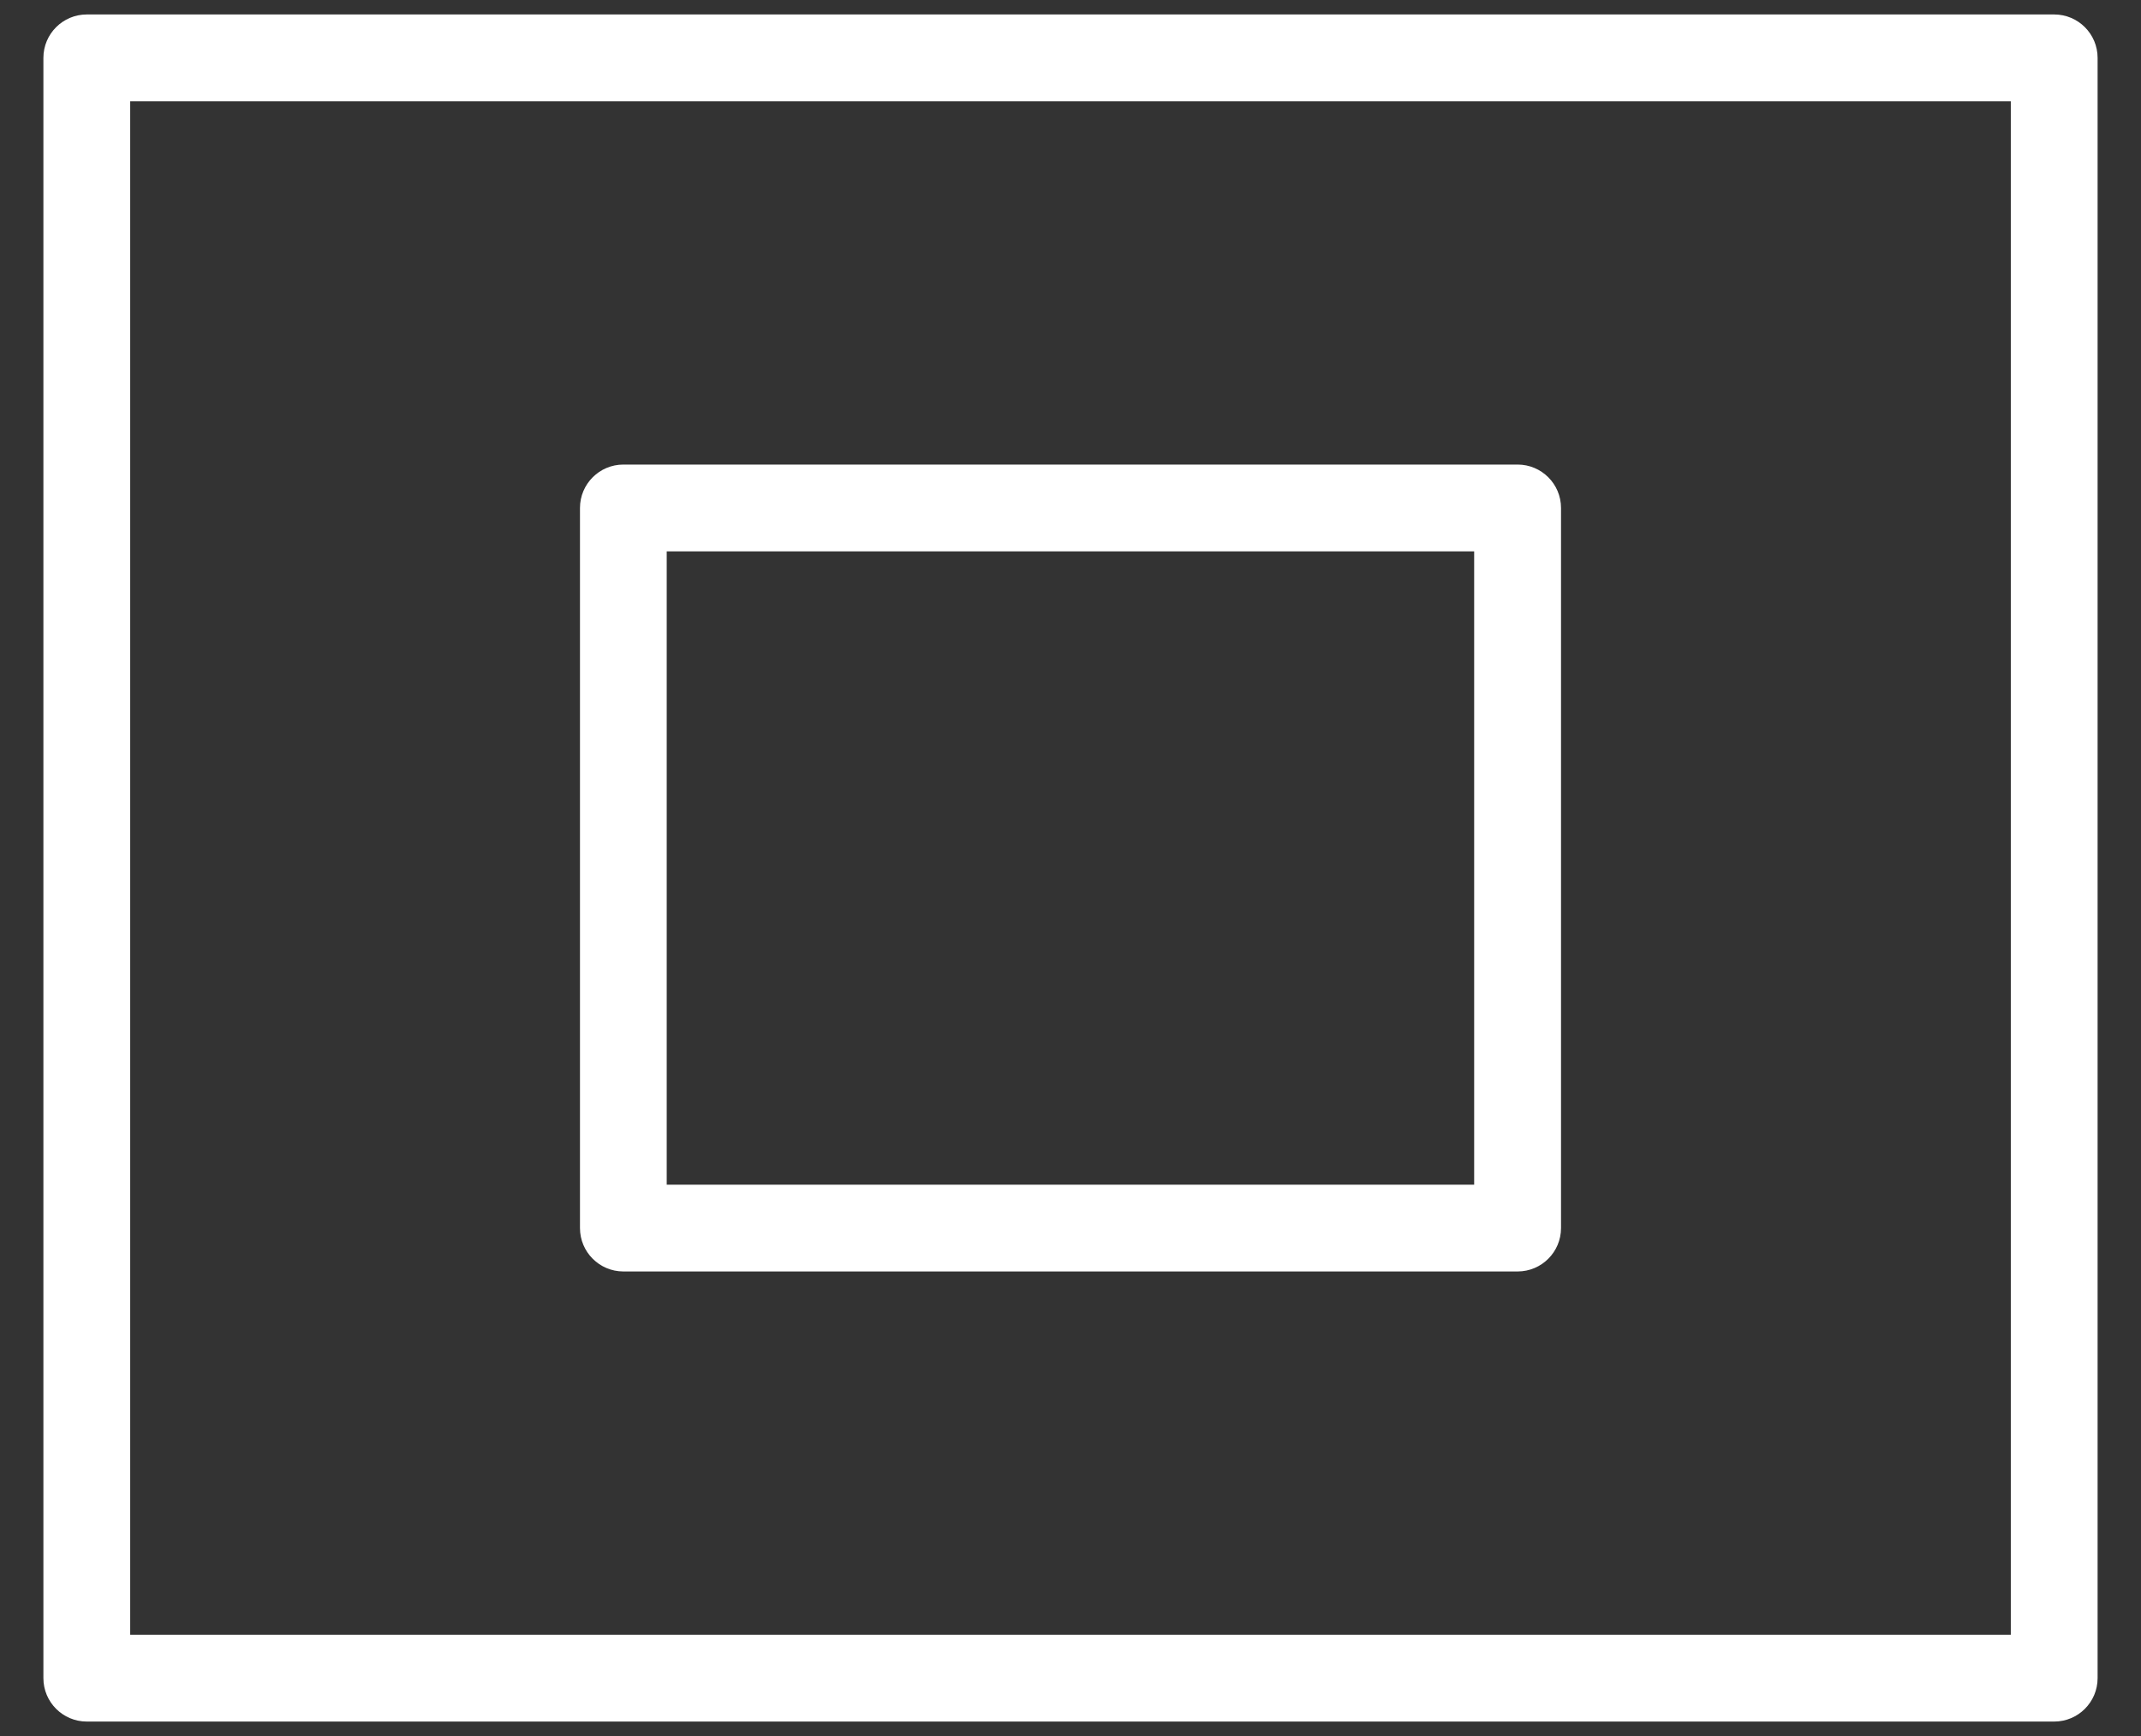 <?xml version="1.0" encoding="UTF-8"?> <svg xmlns="http://www.w3.org/2000/svg" width="37" height="30" viewBox="0 0 37 30"><rect x="0" y="0" width="37" height="30" fill="#333333" stroke="none"/><g fill="#FFF" fill-rule="nonzero"><path d="M35.5.25c.414 0 .75.336.75.75v28c0 .414-.336.75-.75.75h-34c-.414 0-.75-.336-.75-.75V1c0-.414.336-.75.75-.75h34Zm-.75 1.5H2.25v26.5h32.5V1.75Z"></path><path d="M26.227 8.028c.414 0 .75.336.75.75V21.222c0 .414-.336.75-.75.75H10.773c-.414 0-.75-.336-.75-.75V8.778c0-.414.336-.75.75-.75h15.455Zm-.751 1.5h-13.954V20.472h13.954V9.528Z"></path></g></svg> 